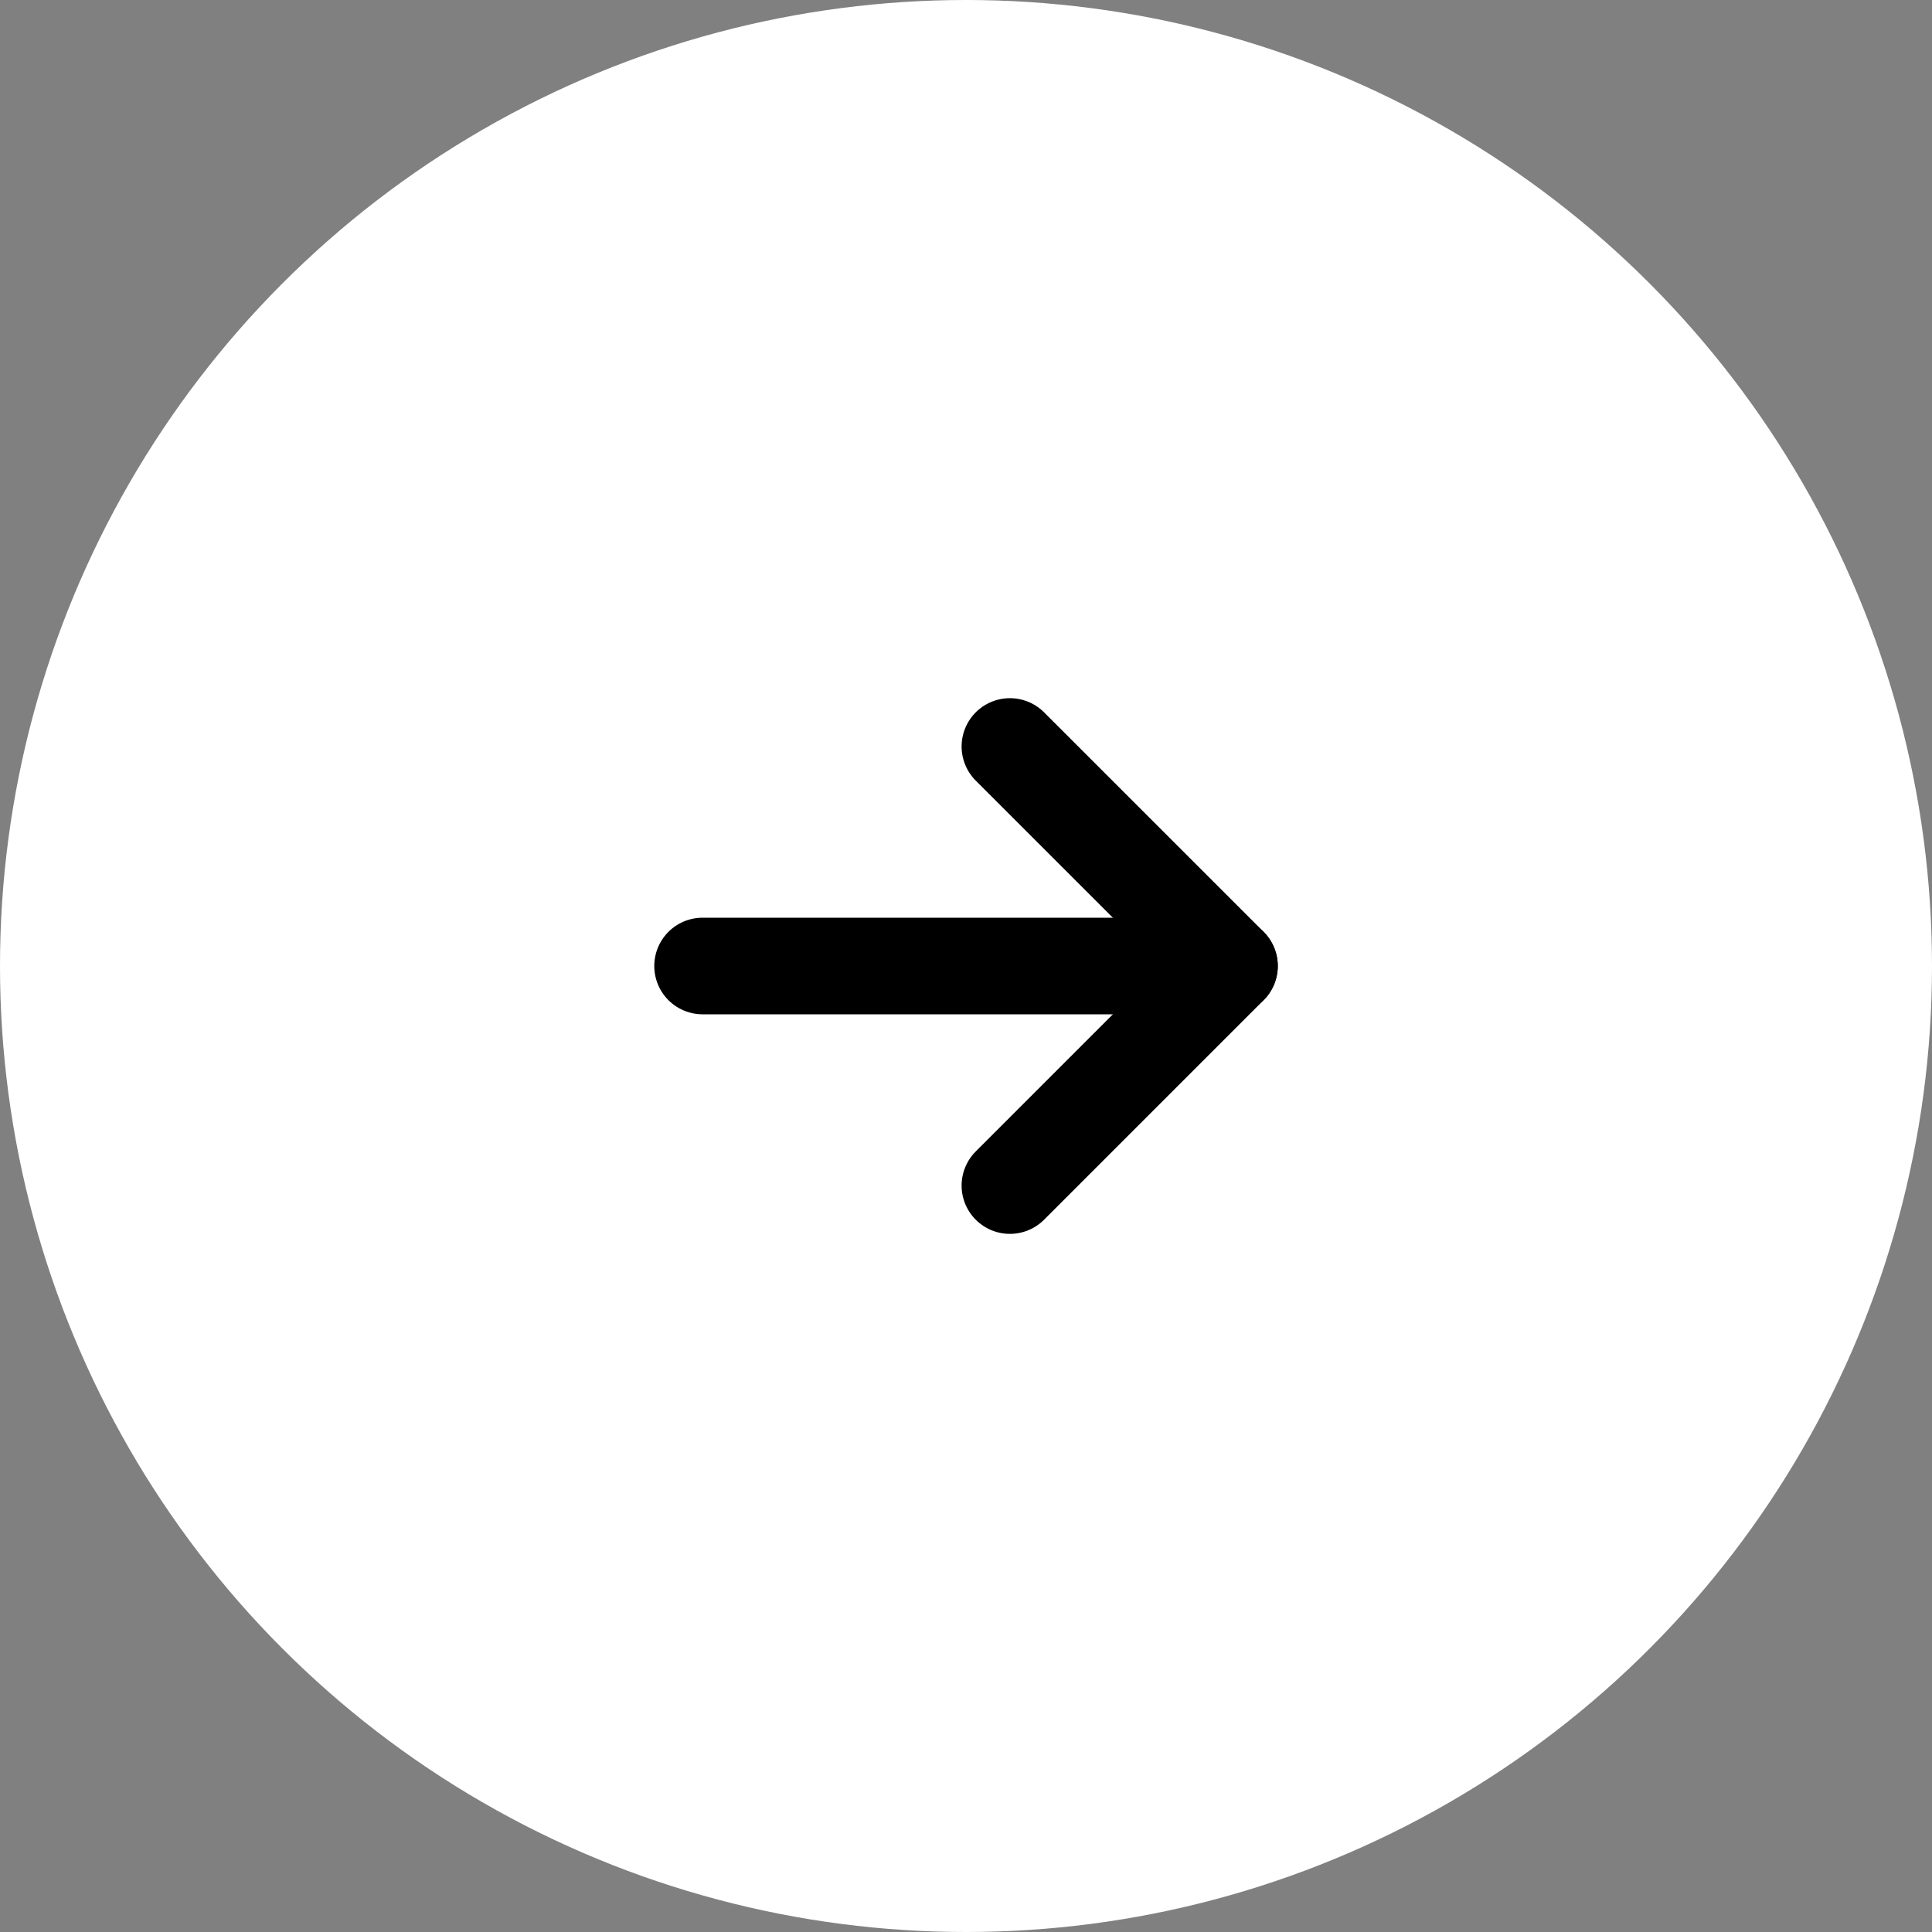 <svg width="40" height="40" viewBox="0 0 40 40" fill="none" xmlns="http://www.w3.org/2000/svg">
<rect x="0" y="0" width="40" height="40" fill="#808080" stroke="none"/>
<circle cx="20" cy="20" r="20" fill="white"/>
<path d="M14.546 20H25.455" stroke="black" stroke-width="2" stroke-linecap="round" stroke-linejoin="round"/>
<path d="M20.909 24.546L25.455 20L20.909 15.455" stroke="black" stroke-width="2" stroke-linecap="round" stroke-linejoin="round"/>
</svg>
